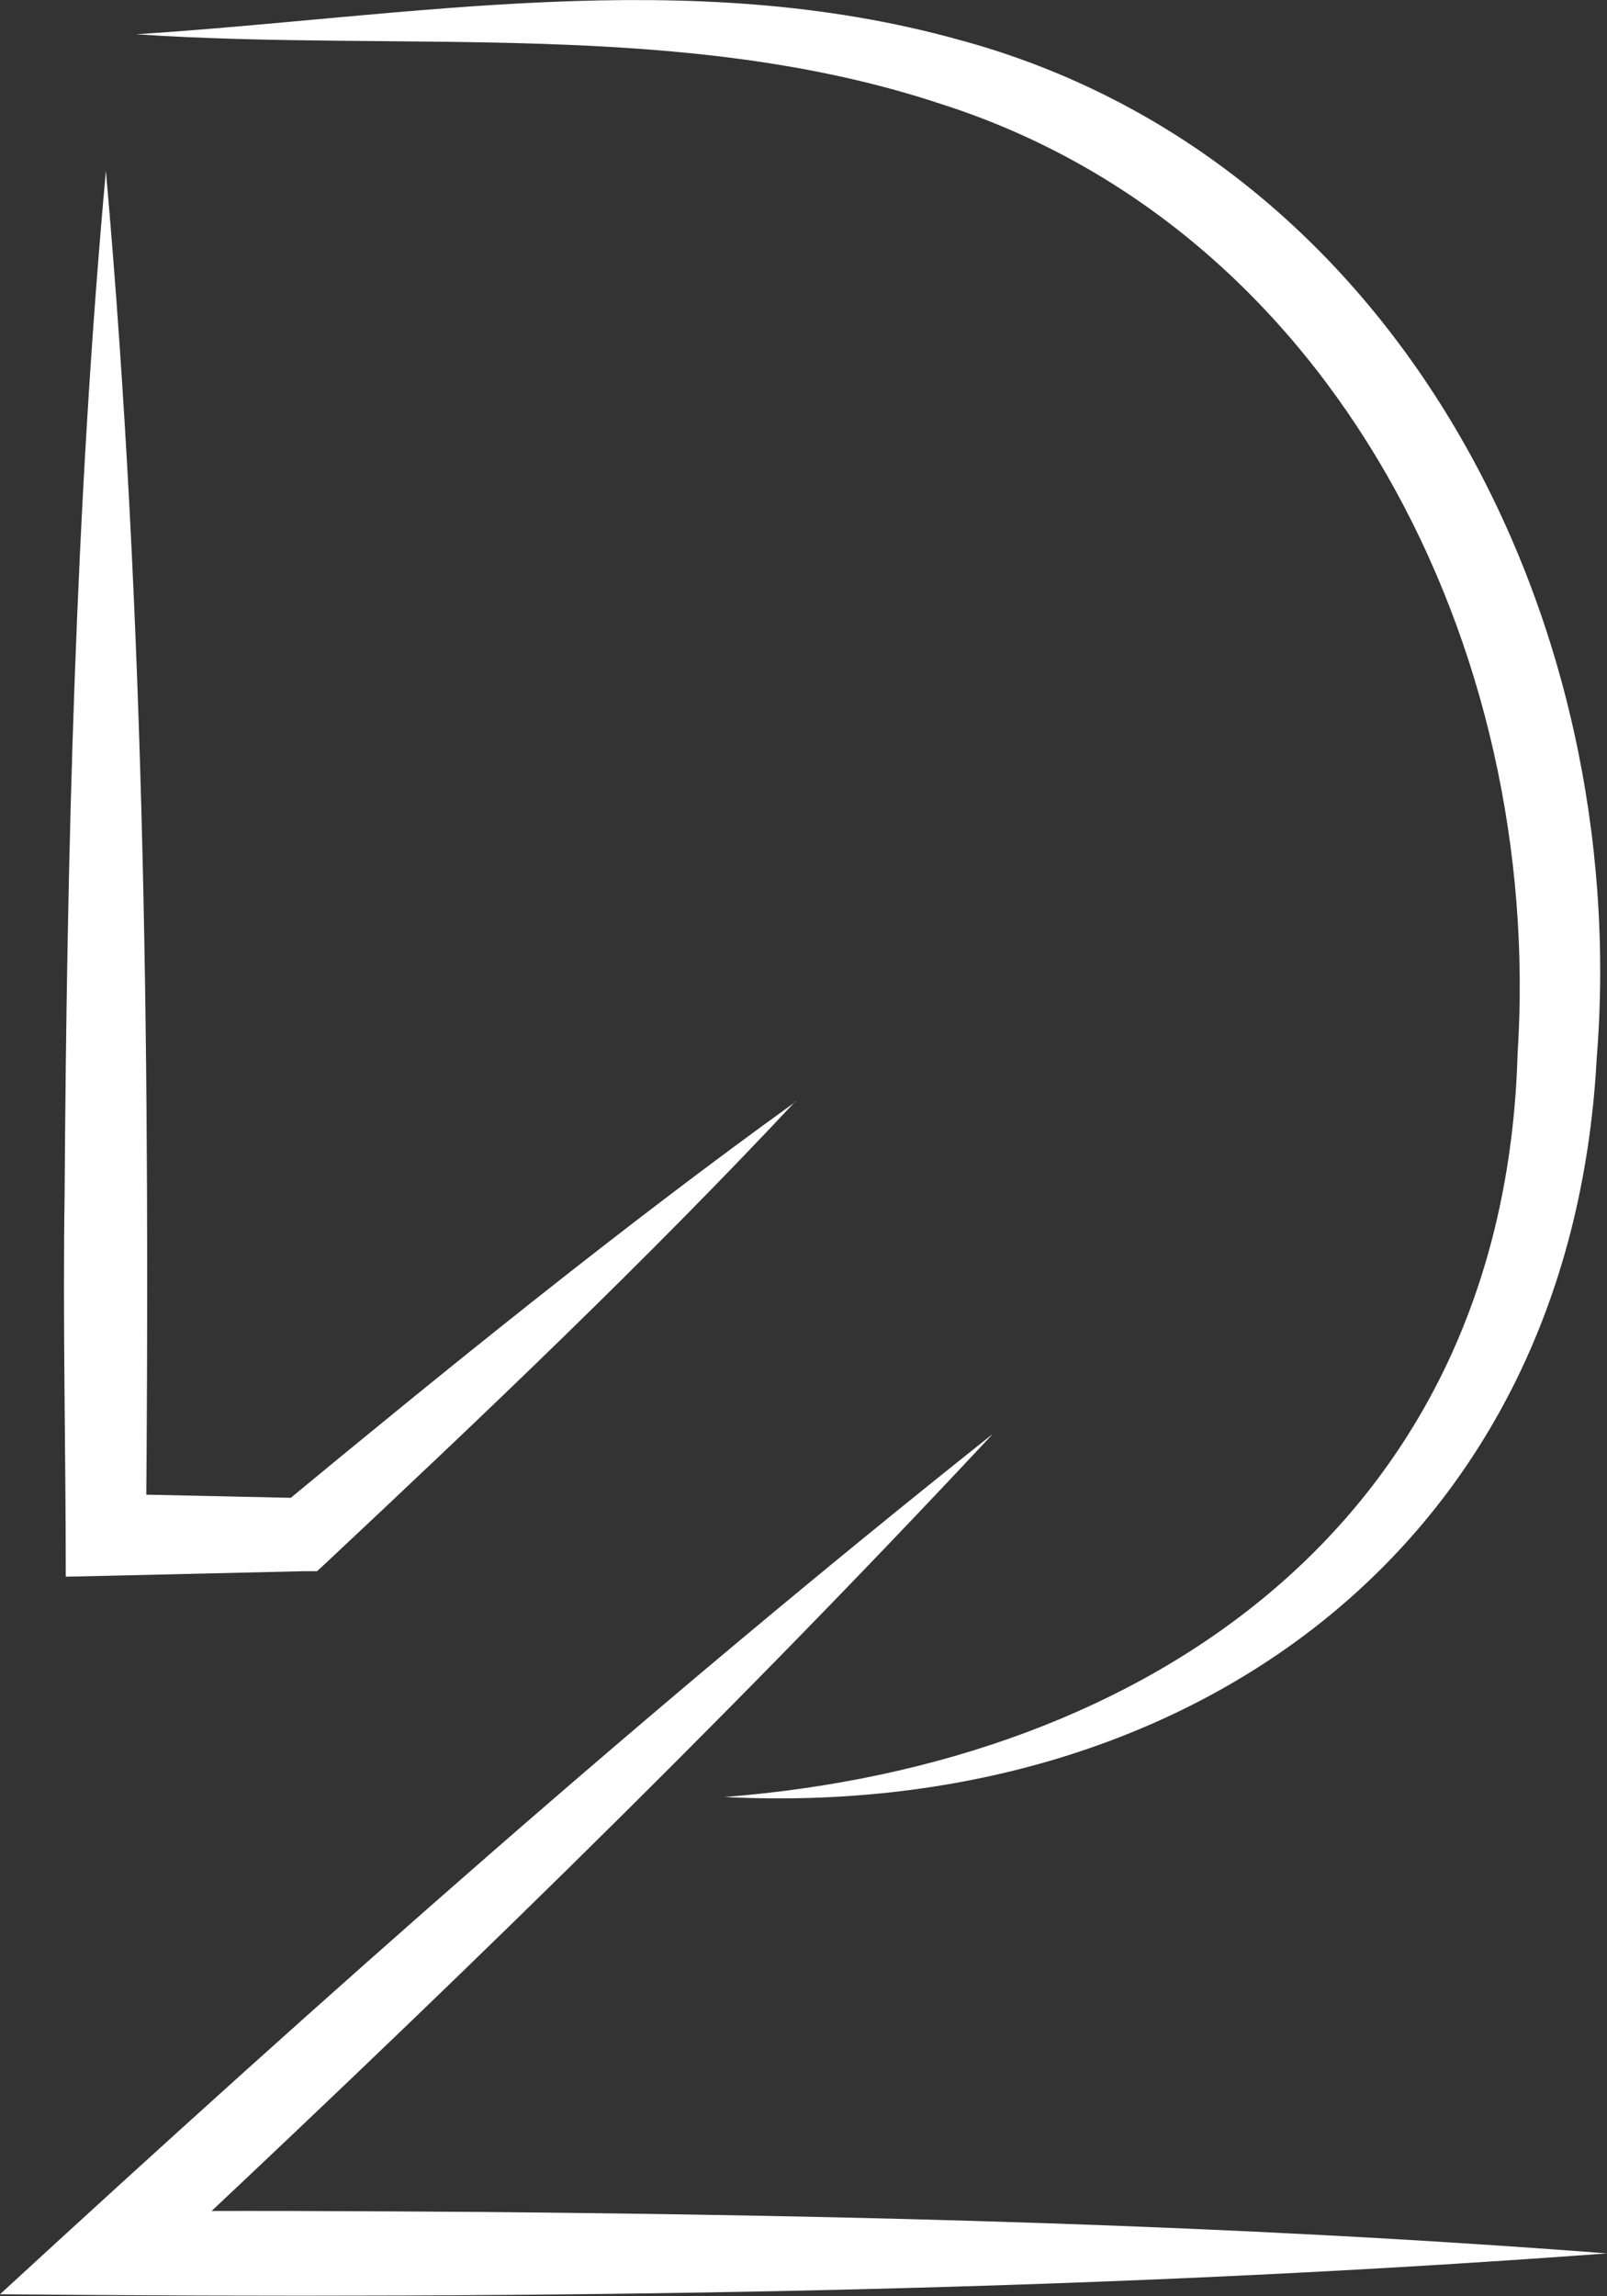 <svg width="28" height="40" viewBox="0 0 28 40" fill="none" xmlns="http://www.w3.org/2000/svg">
<rect x="0" y="0" width="28" height="40" fill="#333333" stroke="none"/>
<g clip-path="url(#clip0_30_2)">
<path d="M13.859 19.186C11.282 21.939 8.437 24.642 5.685 27.221L5.524 27.37H5.277L1.84 27.45L1.146 27.465C1.146 25.245 1.092 23.014 1.126 20.794C1.165 14.89 1.311 8.851 1.845 2.977C2.544 10.843 2.612 18.843 2.544 26.738L1.845 26.021L5.282 26.096L4.874 26.25C7.777 23.851 10.816 21.386 13.864 19.191L13.859 19.186Z" fill="white"/>
<path d="M2.374 0.597C7.15 0.289 11.976 -0.627 16.723 0.697C24.316 2.753 28.442 10.738 27.82 18.444C27.359 27.022 20.607 31.706 12.626 31.303C20.034 30.726 26.209 26.479 26.442 18.36C26.898 11.301 23.233 3.993 16.398 1.812C11.922 0.324 7.034 0.911 2.374 0.597Z" fill="white"/>
<path d="M17.282 24.996C12.485 30.133 7.437 35.012 2.316 39.801L1.84 38.526C4.019 38.502 6.199 38.517 8.379 38.531C14.922 38.591 21.466 38.751 28 39.253C18.684 39.945 9.335 40.05 0 39.965C5.612 34.803 11.32 29.73 17.282 24.991V24.996Z" fill="white"/>
</g>
<defs>
<clipPath id="clip0_30_2">
<rect width="28" height="40" fill="white"/>
</clipPath>
</defs>
</svg>
